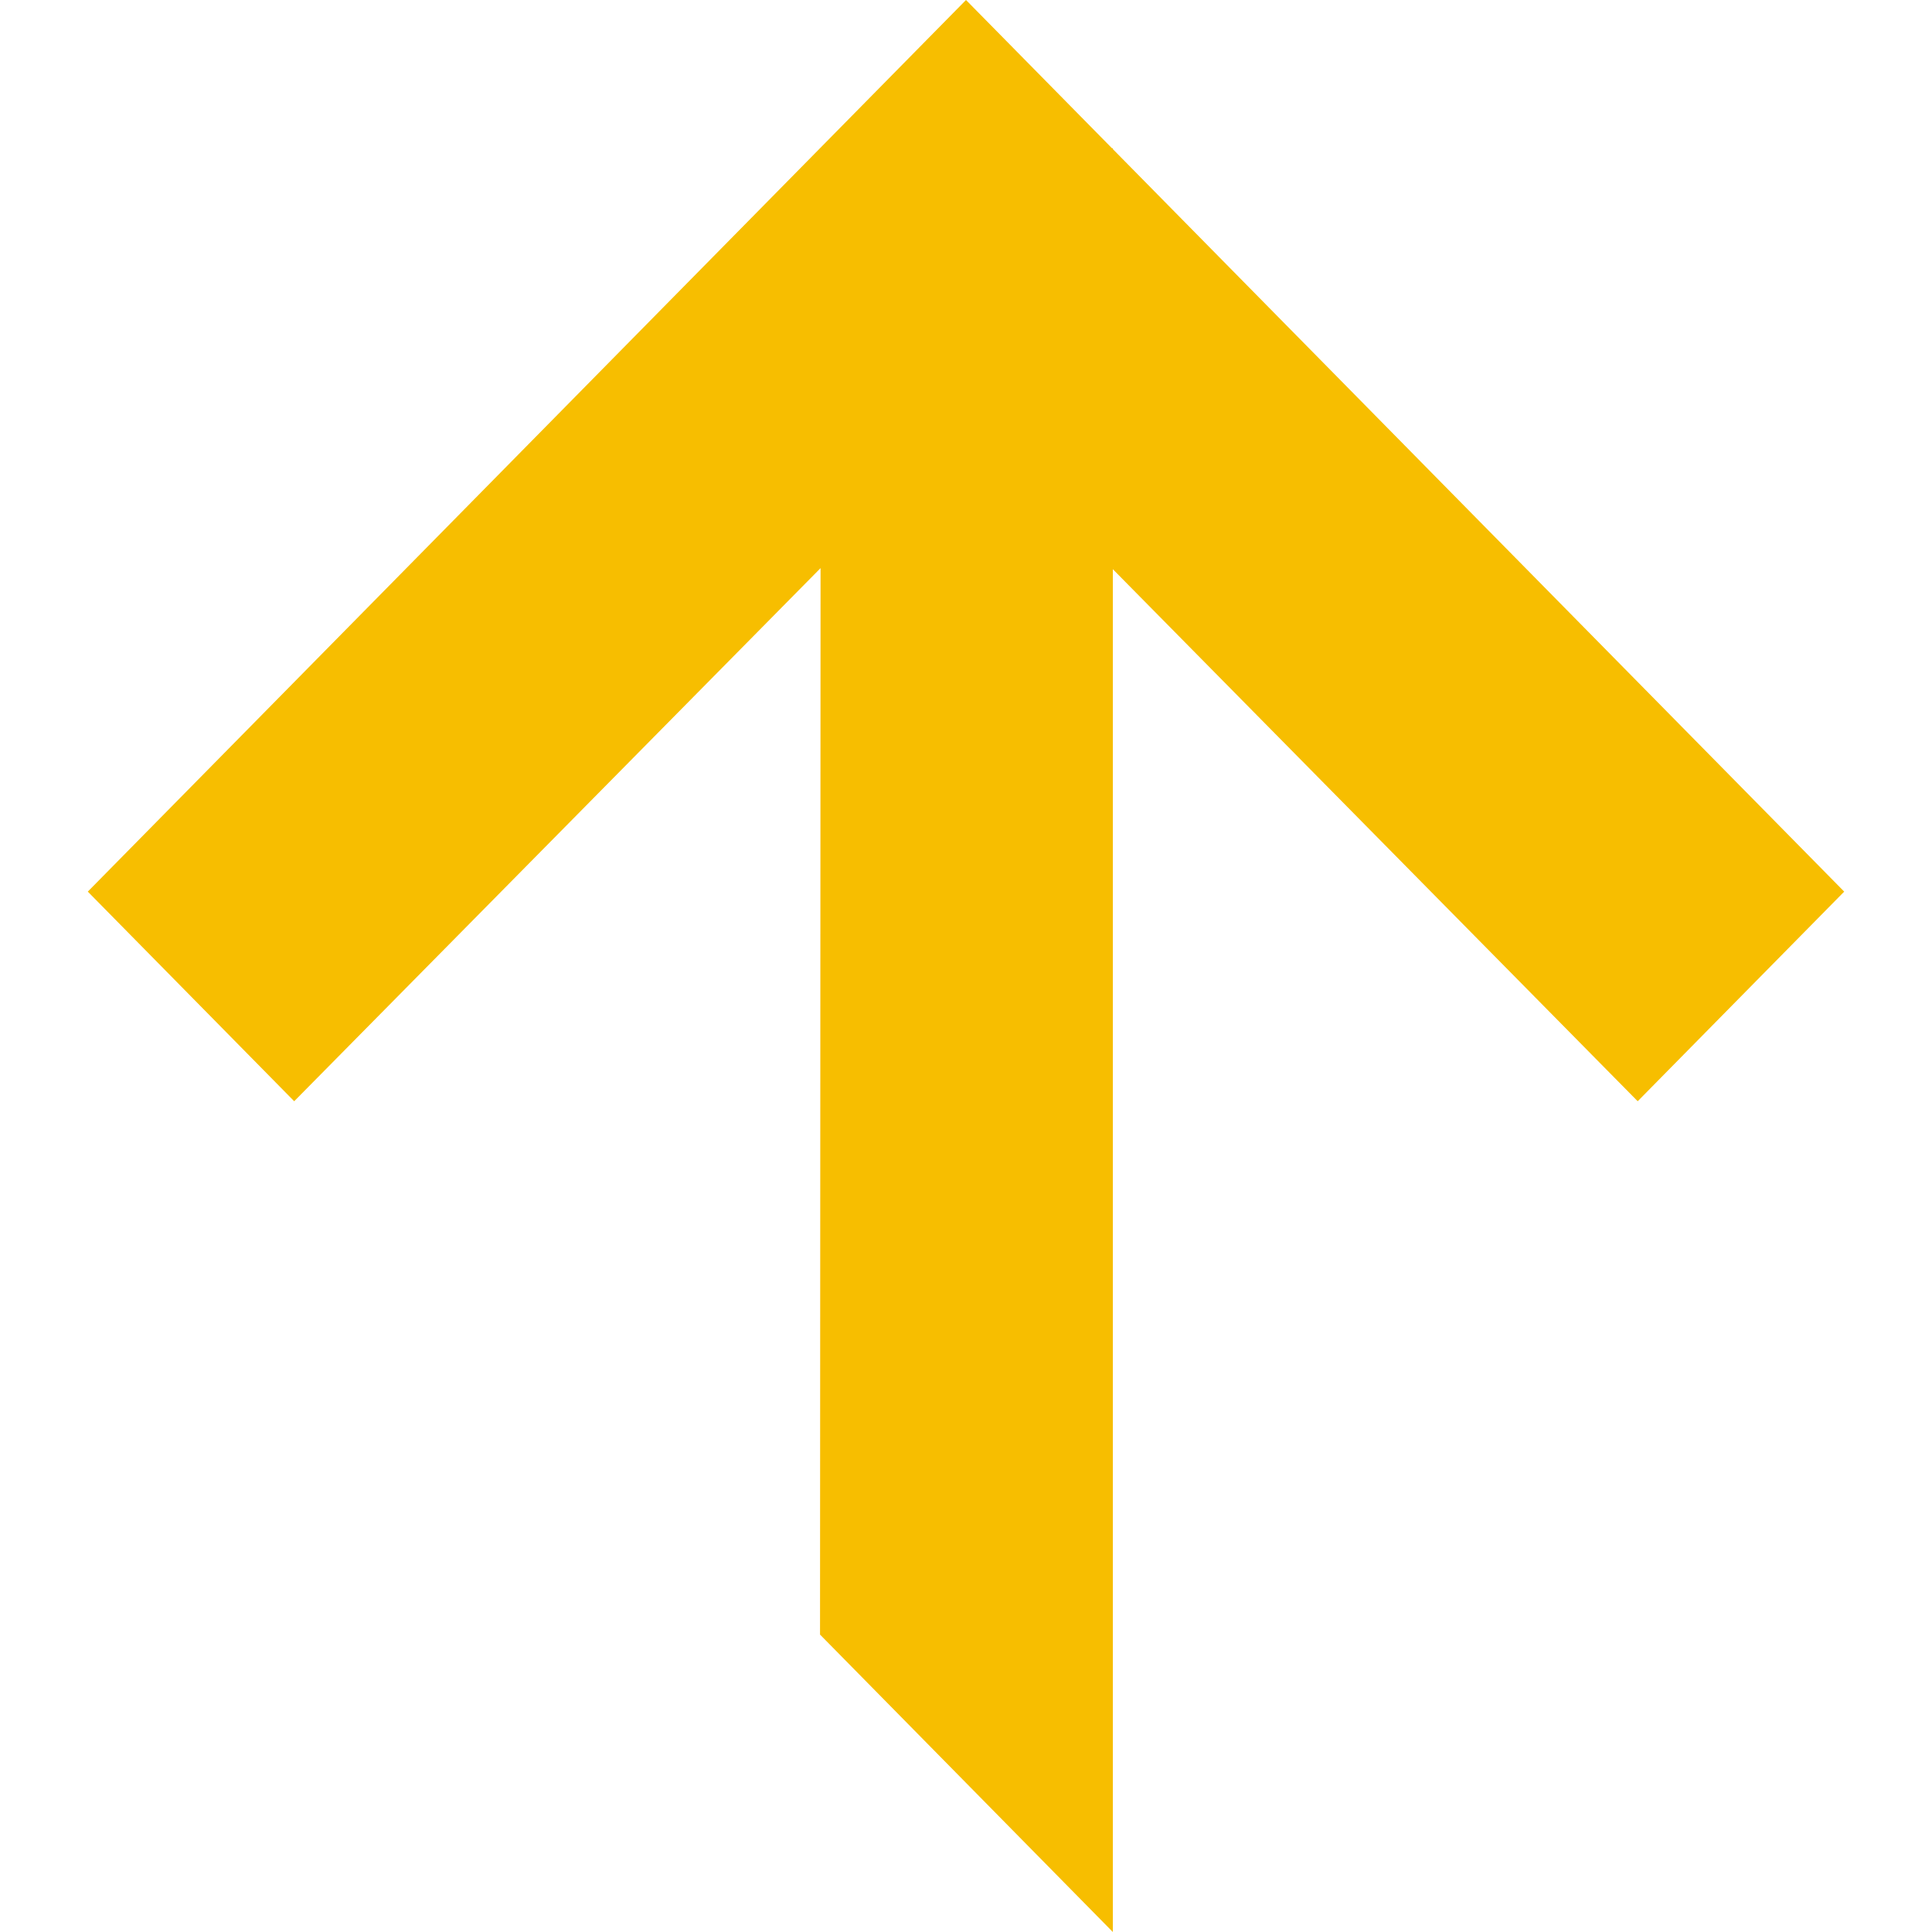 <svg width="18" height="18" viewBox="0 0 18 18" fill="none" xmlns="http://www.w3.org/2000/svg">
<path d="M17.182 8.307L10.368 1.389V1.381H10.36L9 0L0.818 8.307L2.741 10.26L7.645 5.293L7.64 15.229L10.368 18V5.303L15.258 10.26L17.182 8.307Z" fill="#F7BE00"/>
</svg>
